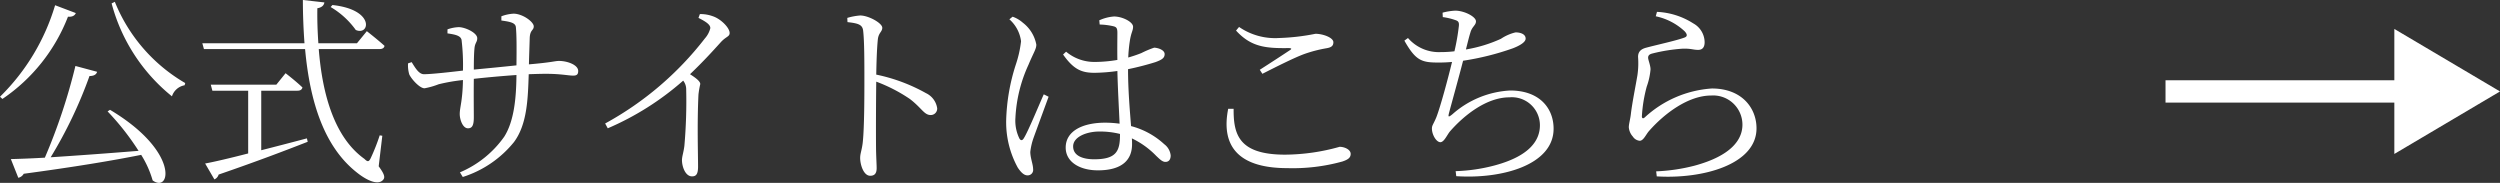 <svg xmlns="http://www.w3.org/2000/svg" width="248.617" height="18.187" viewBox="0 0 248.617 18.187">
  <rect x="0" y="0" width="248.617" height="18.187" fill="#333333" stroke="none"/>
  <g id="Group_2110" data-name="Group 2110" transform="translate(12330.57 -8530.599)">
    <g id="Group_2109" data-name="Group 2109">
      <path id="Path_3751" data-name="Path 3751" d="M35.557-14.06,25.049-20.276v5.106H2.294v2.22H25.049v5.106Z" transform="translate(-12117.51 8553.753)" fill="#fff"/>
    </g>
    <path id="Path_479" data-name="Path 479" d="M6.34-16.18A21.224,21.224,0,0,1,.86-7.08l.24.22a17.5,17.5,0,0,0,6.52-8.18c.44.04.68-.12.78-.36ZM11.56-5.62A25.455,25.455,0,0,1,14.64-1.7c-3.18.26-6.28.48-8.74.64A43.989,43.989,0,0,0,9.76-9.14c.46,0,.68-.16.76-.42l-2.16-.58A57.4,57.4,0,0,1,5.32-1.02c-1.4.08-2.56.12-3.38.14L2.68.98a.817.817,0,0,0,.54-.4C8.28-.1,12-.72,14.9-1.3a9.9,9.9,0,0,1,1.14,2.54c1.78,1.32,2.7-2.88-4.24-7.02Zm.4-10.74a17.688,17.688,0,0,0,6,9.24,1.617,1.617,0,0,1,1.26-1.1l.06-.22a16.451,16.451,0,0,1-7-8.08ZM33.74-16a8.114,8.114,0,0,1,2.5,2.28c1.38.62,1.96-2.02-2.32-2.48Zm-6.9,8.32h3.6c.28,0,.44-.1.5-.32-.64-.62-1.68-1.42-1.68-1.42l-.92,1.14H21.82l.16.6h3.56v6.24c-1.86.48-3.4.84-4.28,1l.92,1.58A.728.728,0,0,0,22.6.66c3.9-1.34,6.76-2.44,8.86-3.26l-.08-.34c-1.58.42-3.12.82-4.54,1.18ZM38.88-3.2l-.26-.04a19.377,19.377,0,0,1-.9,2.28c-.18.36-.3.38-.62.06C34.16-3,32.92-7.22,32.56-11.82H38.6c.28,0,.46-.1.5-.32-.66-.6-1.76-1.46-1.76-1.46l-.98,1.2H32.52c-.08-1.16-.12-2.32-.1-3.48.48-.08.66-.32.7-.58l-2.14-.24c0,1.48.06,2.92.16,4.3H20.98l.16.58H31.2c.48,5.3,1.92,9.76,5.18,12.3.9.72,2.1,1.32,2.6.68.18-.22.12-.54-.46-1.32ZM50.72-14.66c.86.12,1.38.22,1.44.64.08.78.08,2.02.06,3.82-1.32.14-2.96.3-4.24.42,0-.88.02-1.68.06-2.04.04-.64.28-.66.28-1.08,0-.54-1.2-1.1-1.84-1.1a3.709,3.709,0,0,0-1.12.22v.4c.84.12,1.3.24,1.4.64a21.3,21.3,0,0,1,.14,3.06c-1.2.14-3.12.36-3.88.36-.5,0-.86-.62-1.22-1.2l-.36.12a3.15,3.15,0,0,0,.12,1.1c.2.44,1.02,1.38,1.52,1.38a7.559,7.559,0,0,0,1.4-.4,17.821,17.821,0,0,1,2.42-.42c-.04,2.12-.32,2.7-.32,3.38,0,.56.3,1.42.82,1.42.42,0,.58-.3.58-1.1,0-.58-.02-2.22,0-3.82,1.26-.14,2.8-.28,4.24-.38C52.2-6.92,51.98-4.64,51-3.1A10.292,10.292,0,0,1,46.6.44l.28.46a10.7,10.7,0,0,0,5.1-3.48c1.3-1.76,1.38-4.26,1.46-6.74.62-.02,1.2-.04,1.7-.04,1.5,0,2.24.18,2.72.18.36,0,.5-.12.5-.46,0-.62-1.1-1-1.9-1-.44,0-.64.14-3,.34.02-.86.06-1.9.08-2.64.04-.82.4-.72.4-1.14,0-.44-1.1-1.26-2.02-1.26a4.06,4.06,0,0,0-1.2.26Zm19.6-.26c.84.42,1.18.7,1.18,1.02a2.415,2.415,0,0,1-.54,1.02,31.794,31.794,0,0,1-9.92,8.46l.26.48a28.15,28.15,0,0,0,7.5-4.74,1.38,1.38,0,0,1,.3.88,50.857,50.857,0,0,1-.18,5.6c-.08.66-.24,1.06-.24,1.42,0,.66.34,1.62,1,1.62.42,0,.6-.24.6-.98,0-1.2-.1-4.26.04-7.16a8.824,8.824,0,0,1,.18-1.04c0-.28-.46-.62-1.02-.98,1.32-1.26,2.3-2.34,3.04-3.16.54-.6.9-.56.9-.94,0-.52-.88-1.4-1.66-1.66a3.555,3.555,0,0,0-1.3-.22Zm14.82.42c1.06.12,1.5.24,1.56.88.12,1,.12,3.18.12,4.78,0,1.52,0,4.8-.16,6.28-.08.76-.26,1.12-.26,1.56,0,.68.34,1.78,1,1.78.44,0,.64-.24.64-.76,0-.34-.04-.94-.06-1.82-.02-2.12,0-5.4.02-6.78a15.682,15.682,0,0,1,3.34,1.72c1.2.92,1.42,1.6,2.08,1.6a.64.64,0,0,0,.64-.68,1.981,1.981,0,0,0-1.12-1.5A17.188,17.188,0,0,0,88-9.28c.02-1.1.06-2.56.16-3.52.08-.66.44-.74.44-1.14,0-.46-1.36-1.22-2.2-1.22a6.1,6.1,0,0,0-1.28.24Zm16.1-.28a3.509,3.509,0,0,1,1.16,2.18,11.078,11.078,0,0,1-.52,2.32,19.645,19.645,0,0,0-.96,5.58,9.384,9.384,0,0,0,1.16,4.68c.3.44.6.76.96.76a.543.543,0,0,0,.56-.62c0-.48-.28-1.1-.28-1.72a6.285,6.285,0,0,1,.32-1.38c.26-.72,1.12-3.06,1.5-4.1l-.48-.24c-.46,1.02-1.56,3.7-1.98,4.36-.16.28-.34.24-.46,0a4.029,4.029,0,0,1-.38-2.02,14.227,14.227,0,0,1,1.3-5.28c.5-1.2.78-1.56.78-2a3.568,3.568,0,0,0-1.34-2.18,3.057,3.057,0,0,0-1.02-.6Zm11,11.5c0,1.62-.38,2.42-2.56,2.42-1.2,0-2.1-.38-2.1-1.28,0-.96,1.36-1.48,2.6-1.48a8.2,8.2,0,0,1,2.06.24Zm-2.02-10.98a6.635,6.635,0,0,1,1.4.18c.28.08.36.2.36.66,0,.52-.02,1.7,0,2.68a13.68,13.68,0,0,1-2.3.2,4.363,4.363,0,0,1-2.8-1.02l-.3.28c1.08,1.54,1.9,1.82,3.14,1.82a17.483,17.483,0,0,0,2.26-.18c.04,1.74.16,3.82.22,5.24a10.616,10.616,0,0,0-1.44-.1c-2.16,0-3.92.78-3.92,2.48,0,1.44,1.42,2.26,3.2,2.26,2.46,0,3.4-1.08,3.4-2.6,0-.18,0-.36-.02-.58a8.39,8.39,0,0,1,2.42,1.74c.38.36.62.6.92.6.34,0,.52-.24.52-.64a1.6,1.6,0,0,0-.64-1.12,7.741,7.741,0,0,0-3.3-1.8c-.12-1.54-.3-3.6-.3-5.66a28.048,28.048,0,0,0,2.72-.7c.66-.24.92-.42.92-.8,0-.4-.62-.62-1.04-.64a9.545,9.545,0,0,0-1.28.54,13.542,13.542,0,0,1-1.3.44,15.086,15.086,0,0,1,.16-1.66c.14-.88.32-1,.32-1.4,0-.48-1.06-1.02-1.9-1.02a4.266,4.266,0,0,0-1.46.38ZM123-5.88c-.7,3.52.8,5.9,5.88,5.9a18.448,18.448,0,0,0,5.48-.66c.6-.2.82-.4.82-.76,0-.42-.6-.7-1.1-.7a20.371,20.371,0,0,1-5.42.78c-4.62,0-5.14-2.02-5.12-4.56Zm3.4-3.48c1.38-.7,3.2-1.62,4.2-1.98a13.277,13.277,0,0,1,2.16-.56c.5-.08.7-.24.7-.6,0-.46-1.04-.84-1.78-.84a21.482,21.482,0,0,1-3.62.42,6.322,6.322,0,0,1-3.98-1.1l-.3.36c1.48,1.62,2.92,1.78,5.26,1.74.28.02.3.08.08.22-.72.48-1.98,1.3-2.98,1.94ZM144.34-15a6.289,6.289,0,0,1,1.2.28c.32.1.44.2.4.6a21.738,21.738,0,0,1-.44,2.52,10.972,10.972,0,0,1-1.36.08,4.057,4.057,0,0,1-3.26-1.4l-.36.26c1.14,2.02,1.74,2.18,3.42,2.18q.66,0,1.32-.06c-.38,1.58-1.14,4.42-1.56,5.5-.3.72-.44.8-.44,1.12,0,.62.44,1.36.84,1.36.38,0,.68-.76.98-1.1,1.44-1.64,3.66-3.36,5.88-3.36A2.792,2.792,0,0,1,154-4.24c0,1.42-.92,3.02-4.46,3.98a16.953,16.953,0,0,1-3.92.58l.06.5c4.56.3,9.68-1.12,9.68-4.72,0-2.02-1.38-3.8-4.32-3.8a9.391,9.391,0,0,0-5.74,2.36c-.44.36-.44.26-.32-.2.3-1.12.98-3.56,1.38-5.12a26.625,26.625,0,0,0,4.96-1.24c.72-.28,1.26-.62,1.26-.96,0-.48-.58-.62-1-.62a4.458,4.458,0,0,0-1.46.64,13.831,13.831,0,0,1-3.48,1.06c.18-.7.3-1.22.44-1.66.16-.62.56-.74.56-1.14,0-.46-1.16-1.06-2.06-1.06a5.877,5.877,0,0,0-1.26.2Zm24.04,1.4c.32.34.28.54-.02.64-.8.3-2.74.72-3.78,1-.64.16-.82.5-.82.92a8.323,8.323,0,0,1-.06,1.8c-.16.98-.52,2.72-.66,3.92-.06.5-.2.96-.2,1.28a1.558,1.558,0,0,0,.4.92.923.923,0,0,0,.68.42c.38,0,.62-.62.92-.96,1.56-1.78,3.94-3.54,6.18-3.54a2.908,2.908,0,0,1,3.12,2.9c0,1.46-1.08,3.08-4.78,4.08a18.065,18.065,0,0,1-3.8.56l.06.5c4.58.28,9.92-1.18,9.92-4.78,0-2-1.44-3.96-4.44-3.96a10.9,10.9,0,0,0-6.68,2.88c-.16.14-.28.1-.28-.12a14.324,14.324,0,0,1,.48-2.94A6.757,6.757,0,0,0,165-9.8c0-.4-.24-.94-.24-1.16,0-.2.1-.34.42-.42a17,17,0,0,1,3.02-.48c.88-.02,1.02.12,1.54.12.42,0,.64-.26.64-.76a2.168,2.168,0,0,0-1.14-1.88,7.3,7.3,0,0,0-3.6-1.14l-.12.44A5.991,5.991,0,0,1,168.38-13.6Z" transform="translate(-12331.43 8547.299)" fill="#fff"/>
  </g>
</svg>
